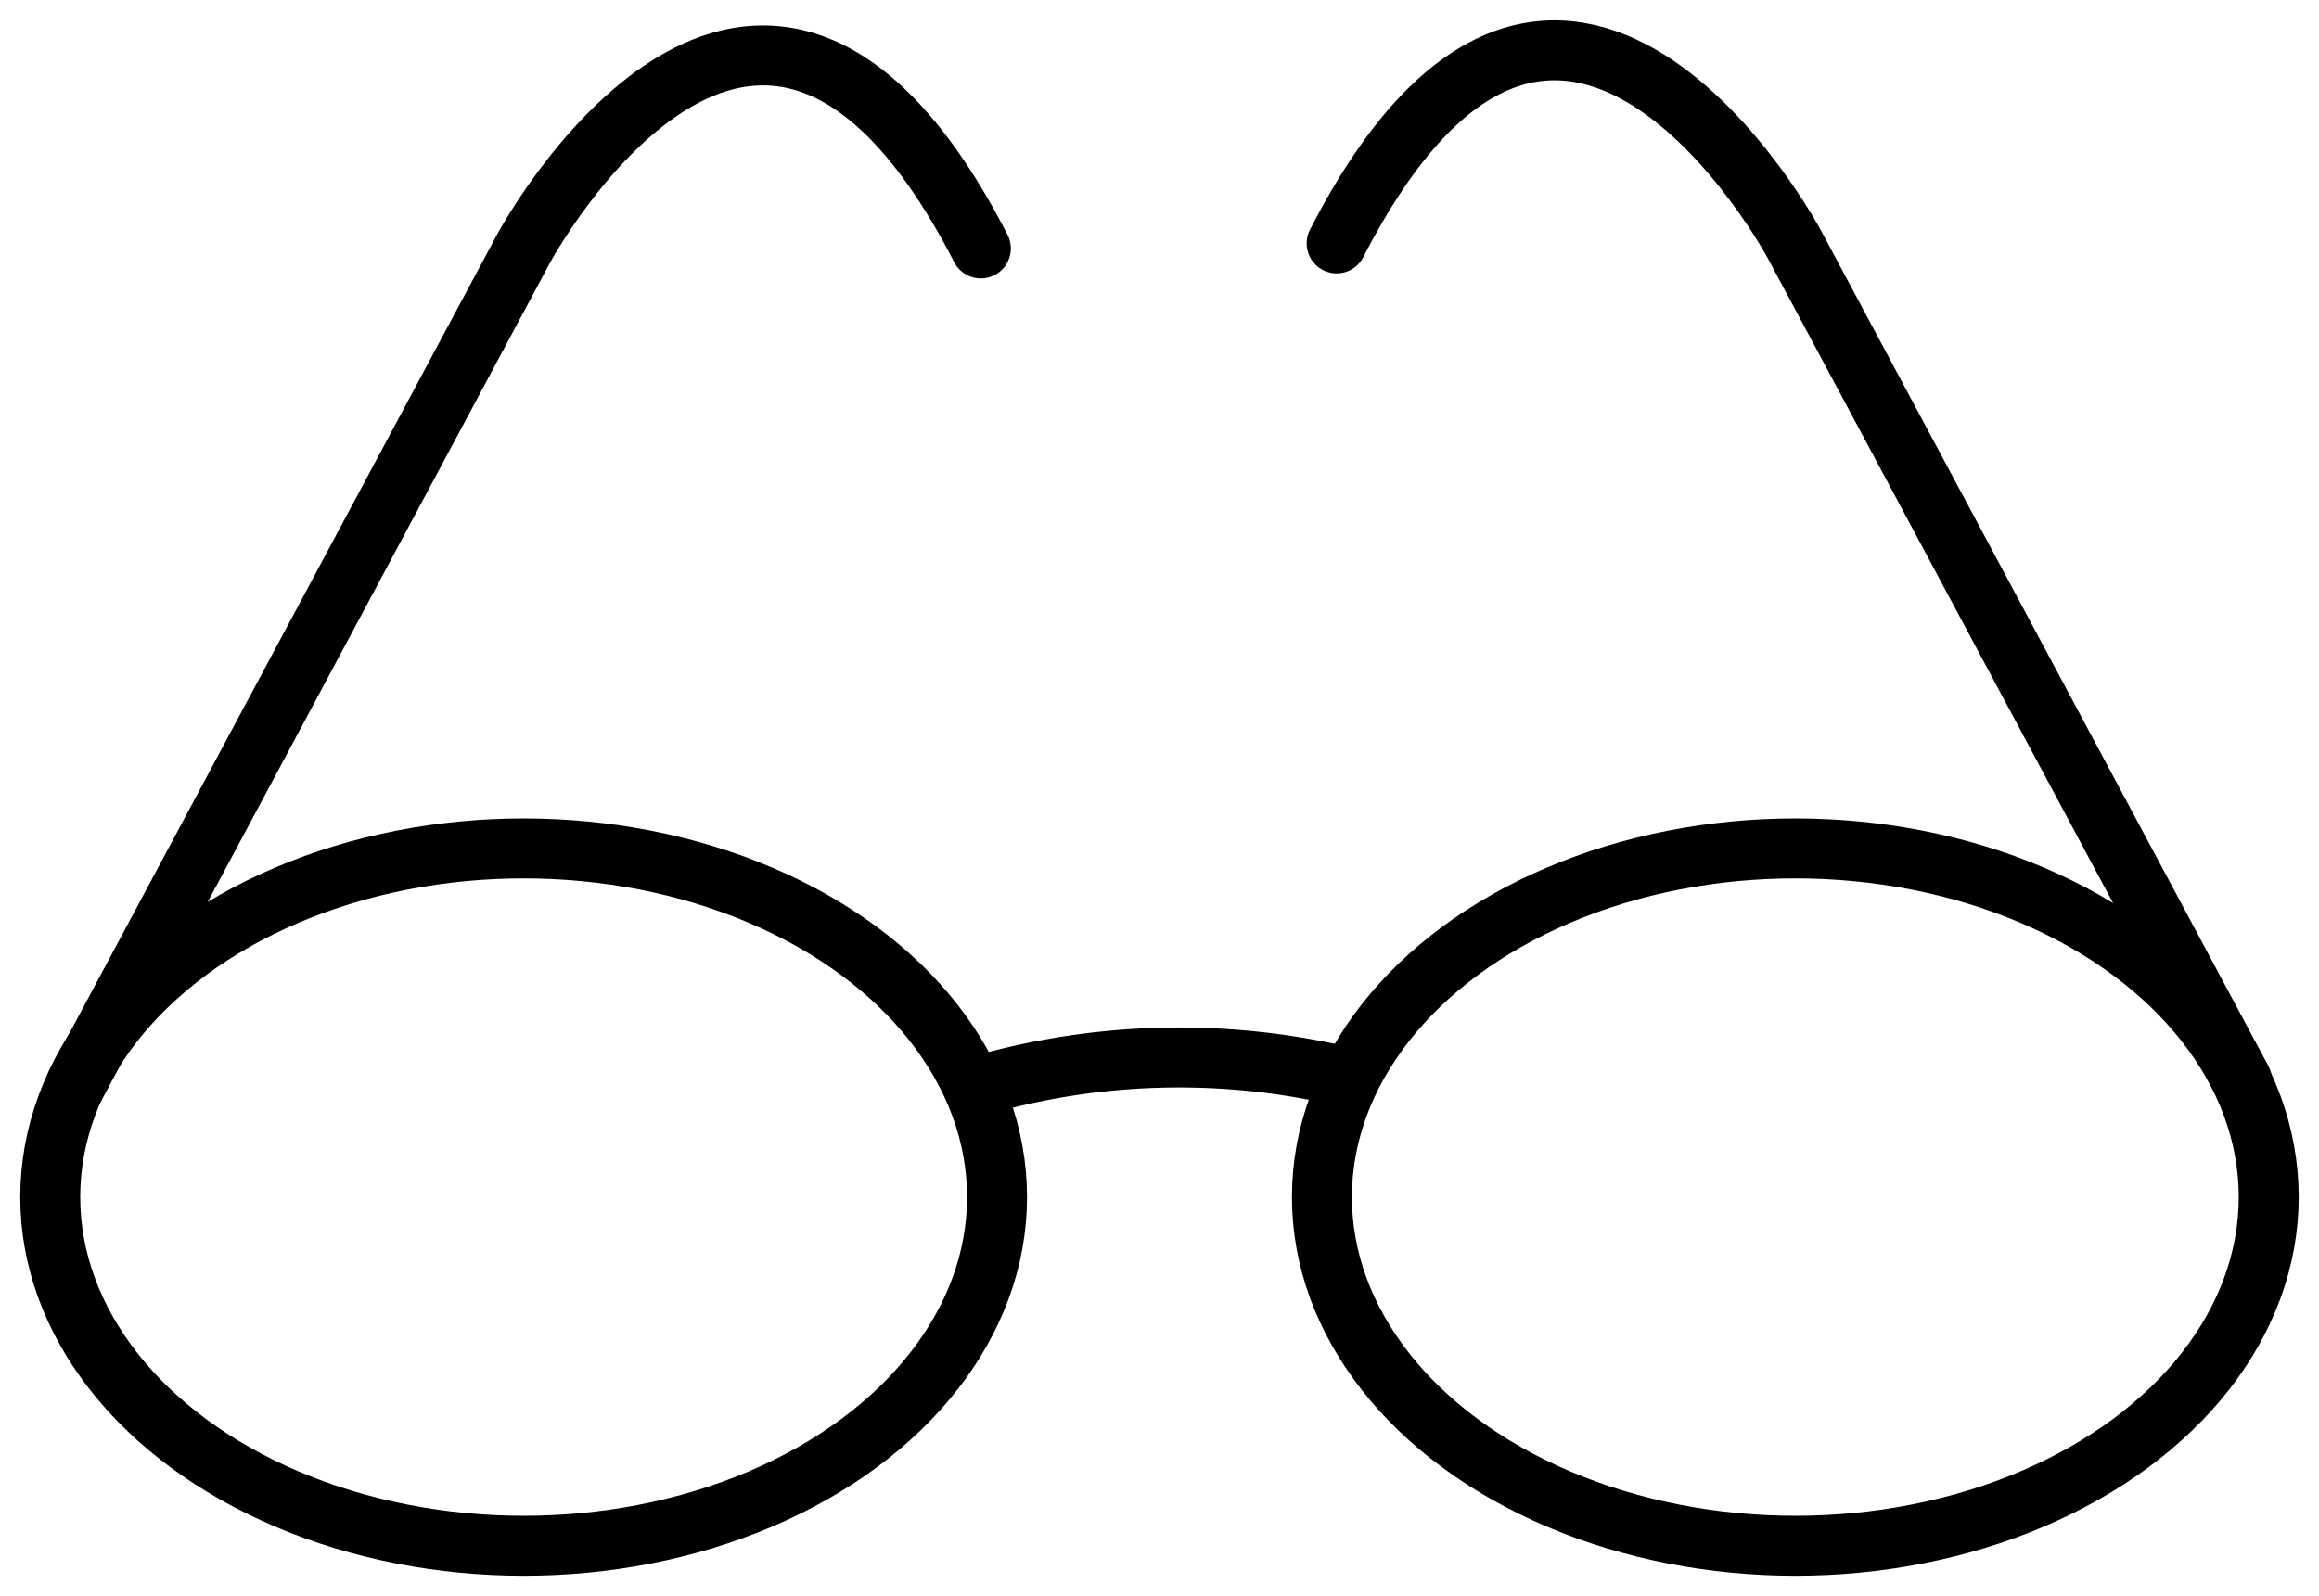 <?xml version="1.0" encoding="UTF-8"?>
<svg xmlns="http://www.w3.org/2000/svg" xmlns:xlink="http://www.w3.org/1999/xlink" id="Group_3265" data-name="Group 3265" width="115.99" height="79.846" viewBox="0 0 115.99 79.846">
  <defs>
    <clipPath id="clip-path">
      <rect id="Rectangle_1361" data-name="Rectangle 1361" width="115.99" height="79.845" fill="none" stroke="#707070" stroke-width="3"></rect>
    </clipPath>
  </defs>
  <g id="Group_3264" data-name="Group 3264" transform="translate(0 0)" clip-path="url(#clip-path)">
    <ellipse id="Ellipse_248" data-name="Ellipse 248" cx="23.678" cy="17.444" rx="23.678" ry="17.444" transform="translate(2.513 42.446)" fill="none" stroke="#000" stroke-linecap="round" stroke-linejoin="round" stroke-width="3"></ellipse>
    <ellipse id="Ellipse_249" data-name="Ellipse 249" cx="23.678" cy="17.444" rx="23.678" ry="17.444" transform="translate(66.119 42.446)" fill="none" stroke="#000" stroke-linecap="round" stroke-linejoin="round" stroke-width="3"></ellipse>
    <path id="Path_3401" data-name="Path 3401" d="M9.759,11.912a36.076,36.076,0,0,1,18.228-.417" transform="translate(39.3 42.382)" fill="none" stroke="#000" stroke-linecap="round" stroke-linejoin="round" stroke-width="3"></path>
    <path id="Path_3402" data-name="Path 3402" d="M.752,52.073,23.163,10.208s11.693-21.727,22.868,0" transform="translate(3.028 2.221)" fill="none" stroke="#000" stroke-linecap="round" stroke-linejoin="round" stroke-width="3"></path>
    <path id="Path_3403" data-name="Path 3403" d="M58.578,52.02,36.167,10.159s-11.693-21.732-22.868,0" transform="translate(53.556 2.018)" fill="none" stroke="#000" stroke-linecap="round" stroke-linejoin="round" stroke-width="3"></path>
  </g>
</svg>
